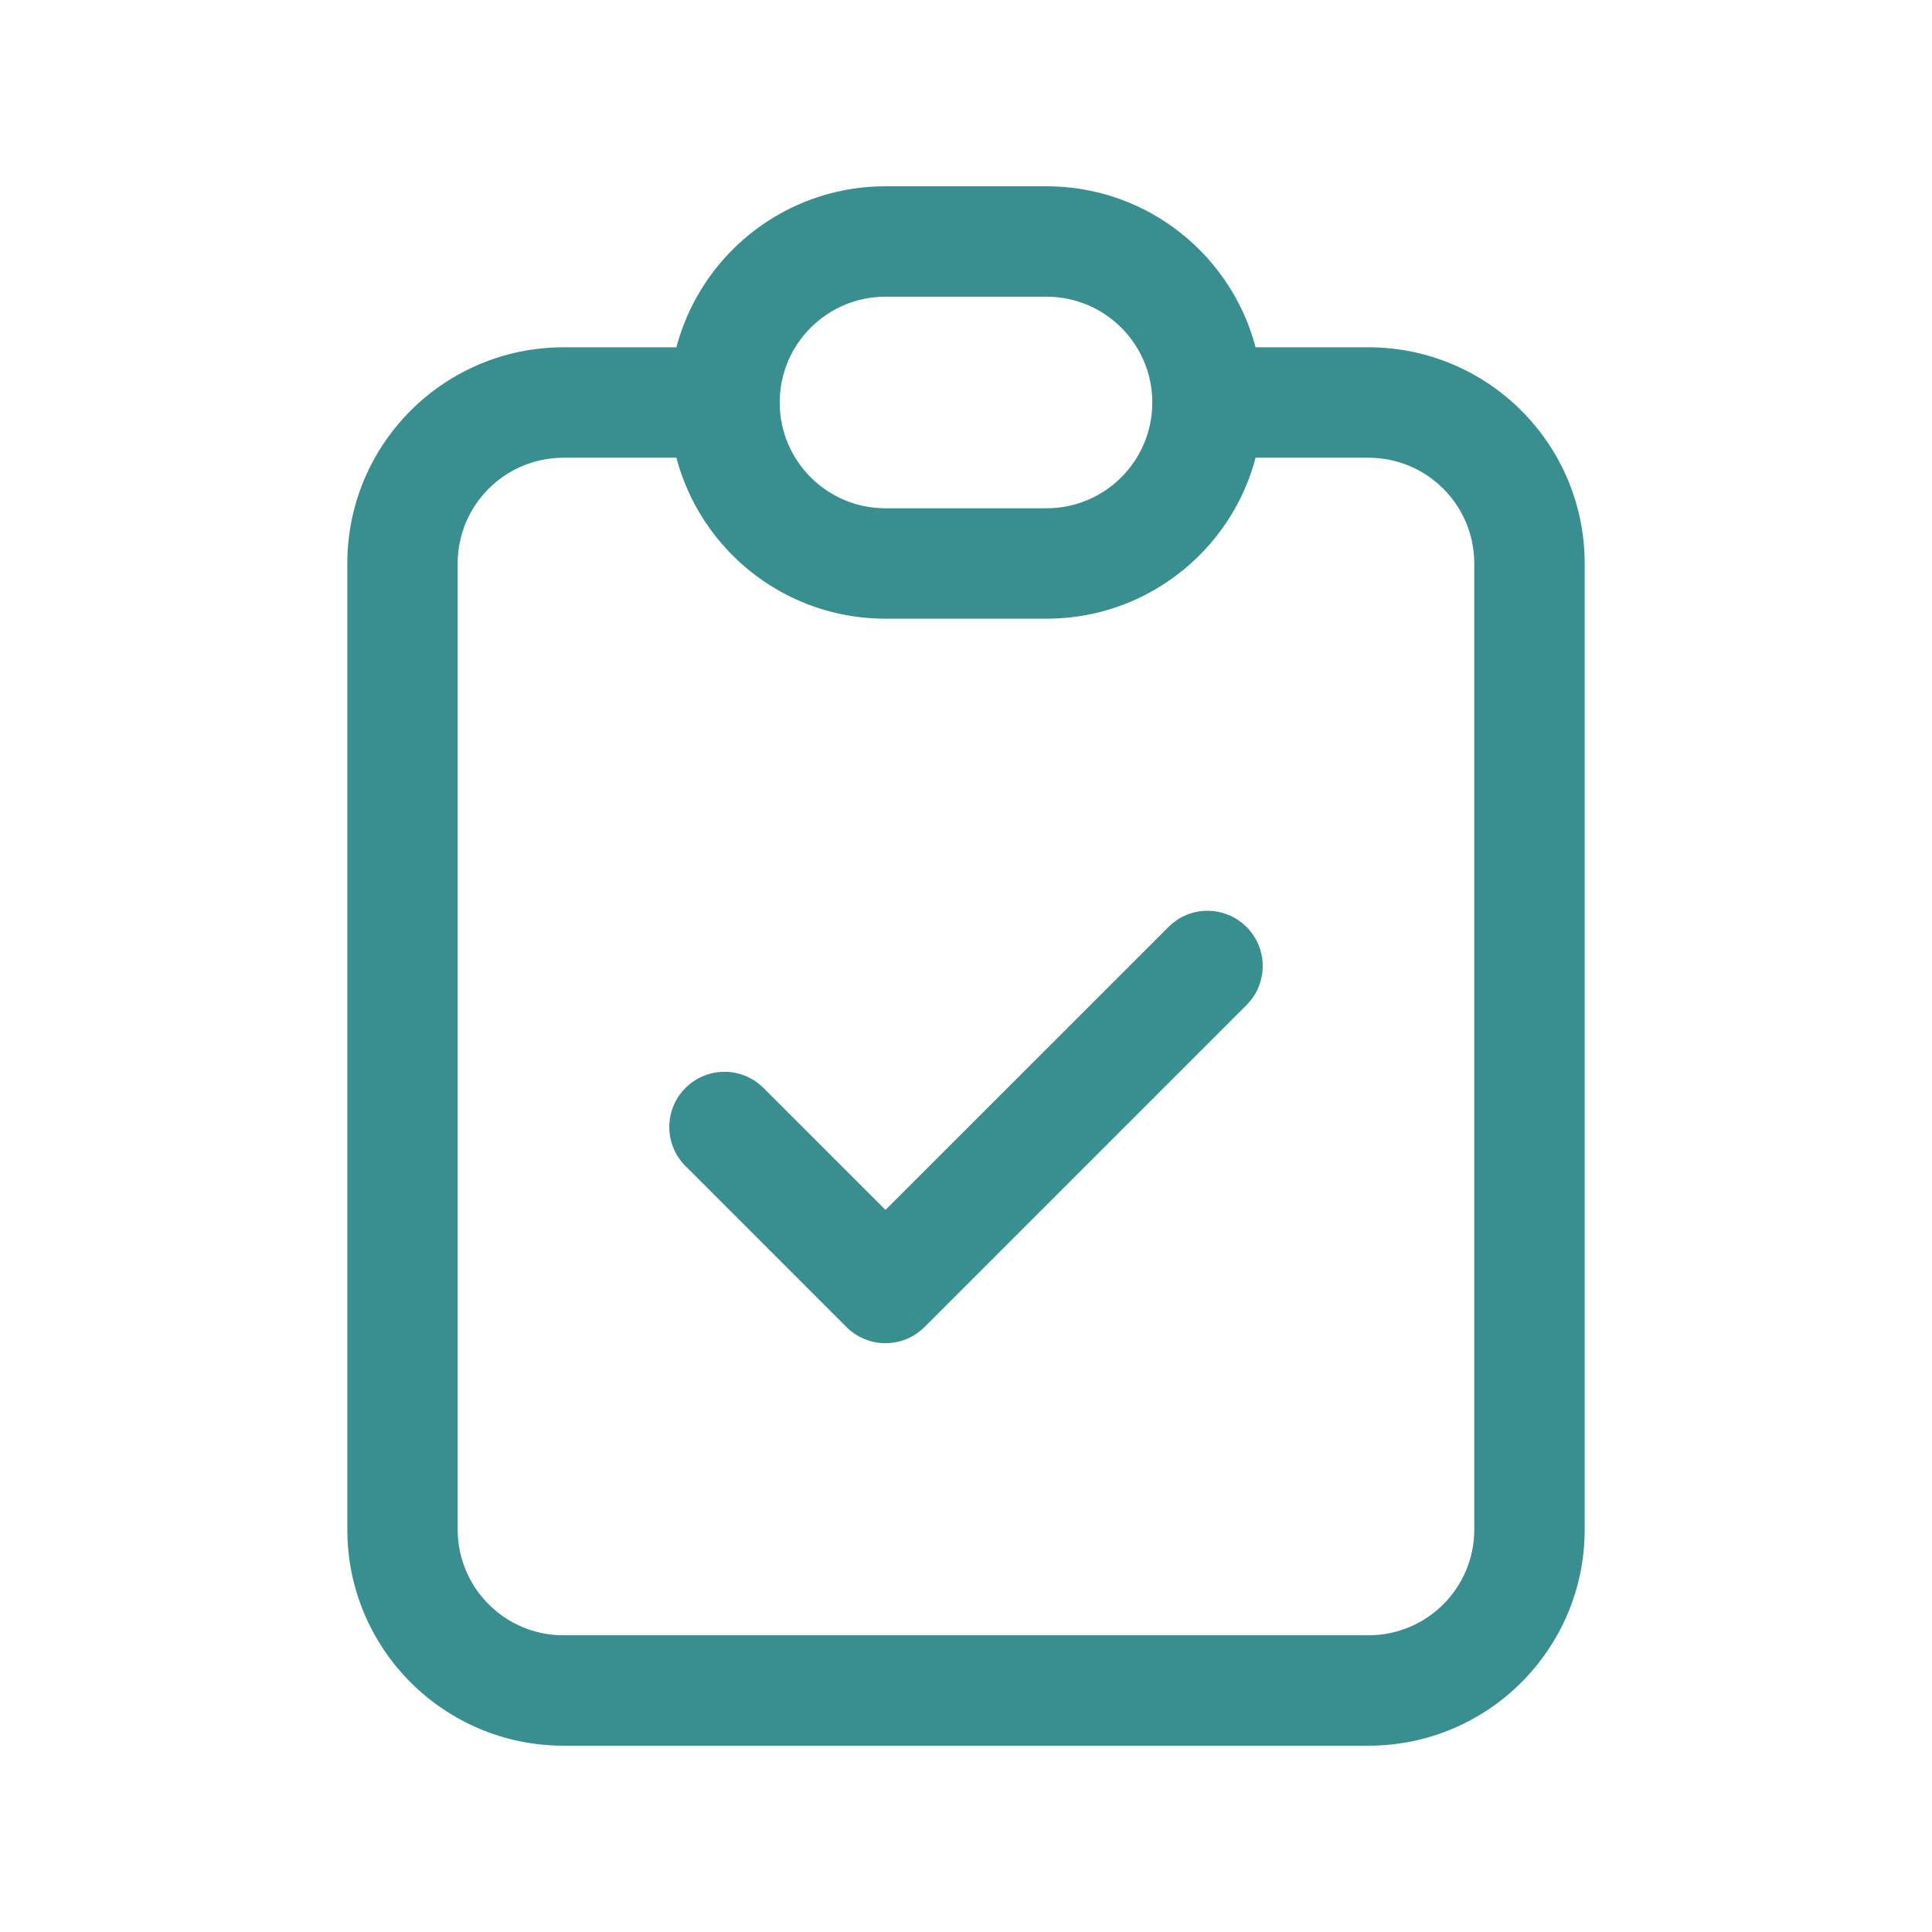 <svg width="35" height="35" viewBox="0 0 35 35" fill="none" xmlns="http://www.w3.org/2000/svg">
<g opacity="0.9">
<path d="M13.125 8.292C13.677 8.292 14.125 7.844 14.125 7.292C14.125 6.739 13.677 6.292 13.125 6.292V8.292ZM21.875 6.292C21.323 6.292 20.875 6.739 20.875 7.292C20.875 7.844 21.323 8.292 21.875 8.292V6.292ZM14.125 7.292C14.125 6.739 13.677 6.292 13.125 6.292C12.573 6.292 12.125 6.739 12.125 7.292H14.125ZM22.875 7.292C22.875 6.739 22.427 6.292 21.875 6.292C21.323 6.292 20.875 6.739 20.875 7.292H22.875ZM12.125 7.292C12.125 7.844 12.573 8.292 13.125 8.292C13.677 8.292 14.125 7.844 14.125 7.292H12.125ZM20.875 7.292C20.875 7.844 21.323 8.292 21.875 8.292C22.427 8.292 22.875 7.844 22.875 7.292H20.875ZM13.832 19.71C13.441 19.319 12.808 19.319 12.418 19.71C12.027 20.1 12.027 20.733 12.418 21.124L13.832 19.71ZM16.041 23.333L15.334 24.04C15.522 24.228 15.776 24.333 16.041 24.333C16.307 24.333 16.561 24.228 16.749 24.04L16.041 23.333ZM22.582 18.207C22.973 17.817 22.973 17.183 22.582 16.793C22.191 16.402 21.558 16.402 21.168 16.793L22.582 18.207ZM13.125 6.292H10.208V8.292H13.125V6.292ZM10.208 6.292C8.045 6.292 6.292 8.045 6.292 10.208H8.291C8.291 9.15 9.15 8.292 10.208 8.292V6.292ZM6.292 10.208V27.708H8.291V10.208H6.292ZM6.292 27.708C6.292 29.872 8.045 31.625 10.208 31.625V29.625C9.15 29.625 8.291 28.767 8.291 27.708H6.292ZM10.208 31.625H24.791V29.625H10.208V31.625ZM24.791 31.625C26.955 31.625 28.708 29.872 28.708 27.708H26.708C26.708 28.767 25.85 29.625 24.791 29.625V31.625ZM28.708 27.708V10.208H26.708V27.708H28.708ZM28.708 10.208C28.708 8.045 26.955 6.292 24.791 6.292V8.292C25.85 8.292 26.708 9.15 26.708 10.208H28.708ZM24.791 6.292H21.875V8.292H24.791V6.292ZM12.125 7.292C12.125 9.455 13.878 11.208 16.041 11.208V9.208C14.983 9.208 14.125 8.35 14.125 7.292H12.125ZM16.041 11.208H18.958V9.208H16.041V11.208ZM18.958 11.208C21.121 11.208 22.875 9.455 22.875 7.292H20.875C20.875 8.35 20.017 9.208 18.958 9.208V11.208ZM14.125 7.292C14.125 6.233 14.983 5.375 16.041 5.375V3.375C13.878 3.375 12.125 5.129 12.125 7.292H14.125ZM16.041 5.375H18.958V3.375H16.041V5.375ZM18.958 5.375C20.017 5.375 20.875 6.233 20.875 7.292H22.875C22.875 5.129 21.121 3.375 18.958 3.375V5.375ZM12.418 21.124L15.334 24.04L16.749 22.626L13.832 19.71L12.418 21.124ZM16.749 24.04L22.582 18.207L21.168 16.793L15.334 22.626L16.749 24.04Z" fill="#248384"/>
</g>
</svg>
